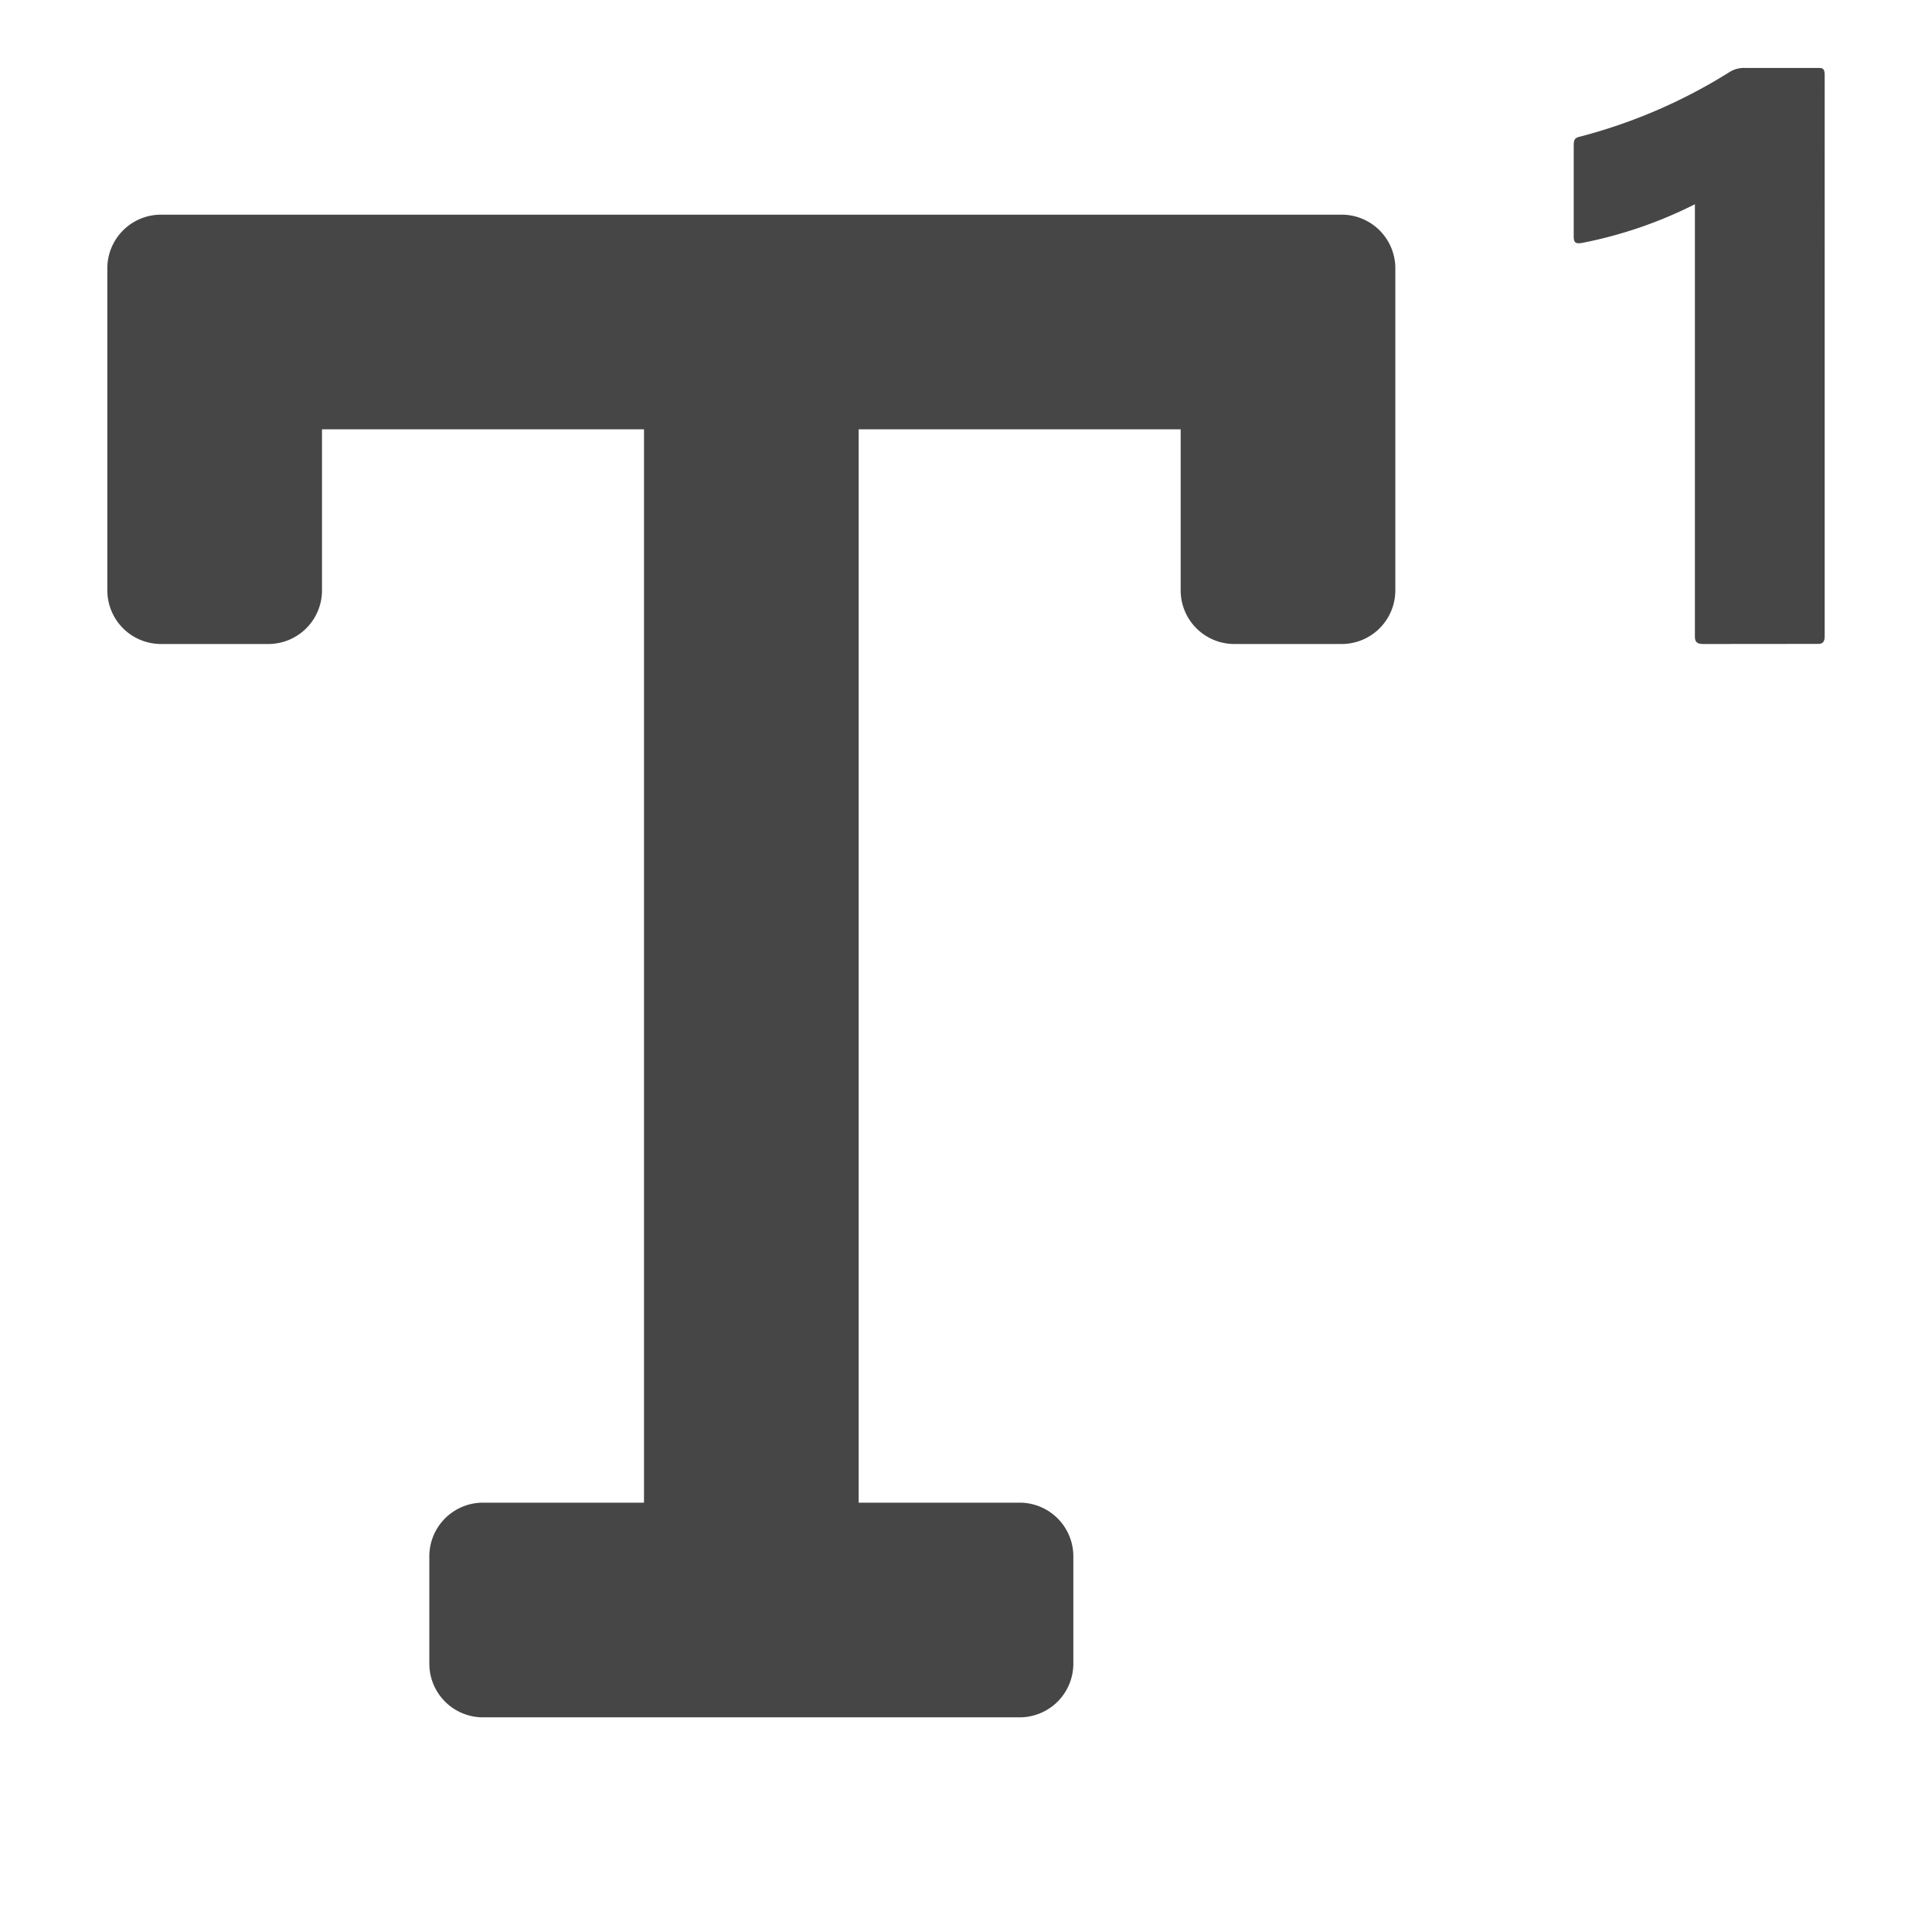 <svg xmlns="http://www.w3.org/2000/svg" height="18" viewBox="0 0 18 18" width="18">
  <defs>
    <style>
      .fill {
        fill: #464646;
      }
    </style>
  </defs>
  <title>S TextSuperscript 18 N</title>
  <rect id="Canvas" fill="#ff13dc" opacity="0" width="18" height="18" /><path class="fill" d="M1.5,2a.5.5,0,0,0-.5.5v3a.5.5,0,0,0,.5.5h1A.5.5,0,0,0,3,5.5V4H6V14H4.5a.5.5,0,0,0-.5.5v1a.5.5,0,0,0,.5.5h5a.5.5,0,0,0,.5-.5v-1a.5.5,0,0,0-.5-.5H8V4h3V5.5a.5.5,0,0,0,.5.5h1a.5.5,0,0,0,.5-.5v-3a.5.5,0,0,0-.5-.5Z" />
  <path class="fill" d="M15.871,6c-.06,0-.08-.019-.08-.07V1.903a4.064,4.064,0,0,1-1.05.36c-.059.01-.079,0-.079-.06v-.85c0-.05.01-.07.059-.08a4.985,4.985,0,0,0,1.39-.6.253.253,0,0,1,.15-.04H16.95c.04,0,.05.019.05.069V5.929c0,.05-.019.07-.059.07Z" />
</svg>